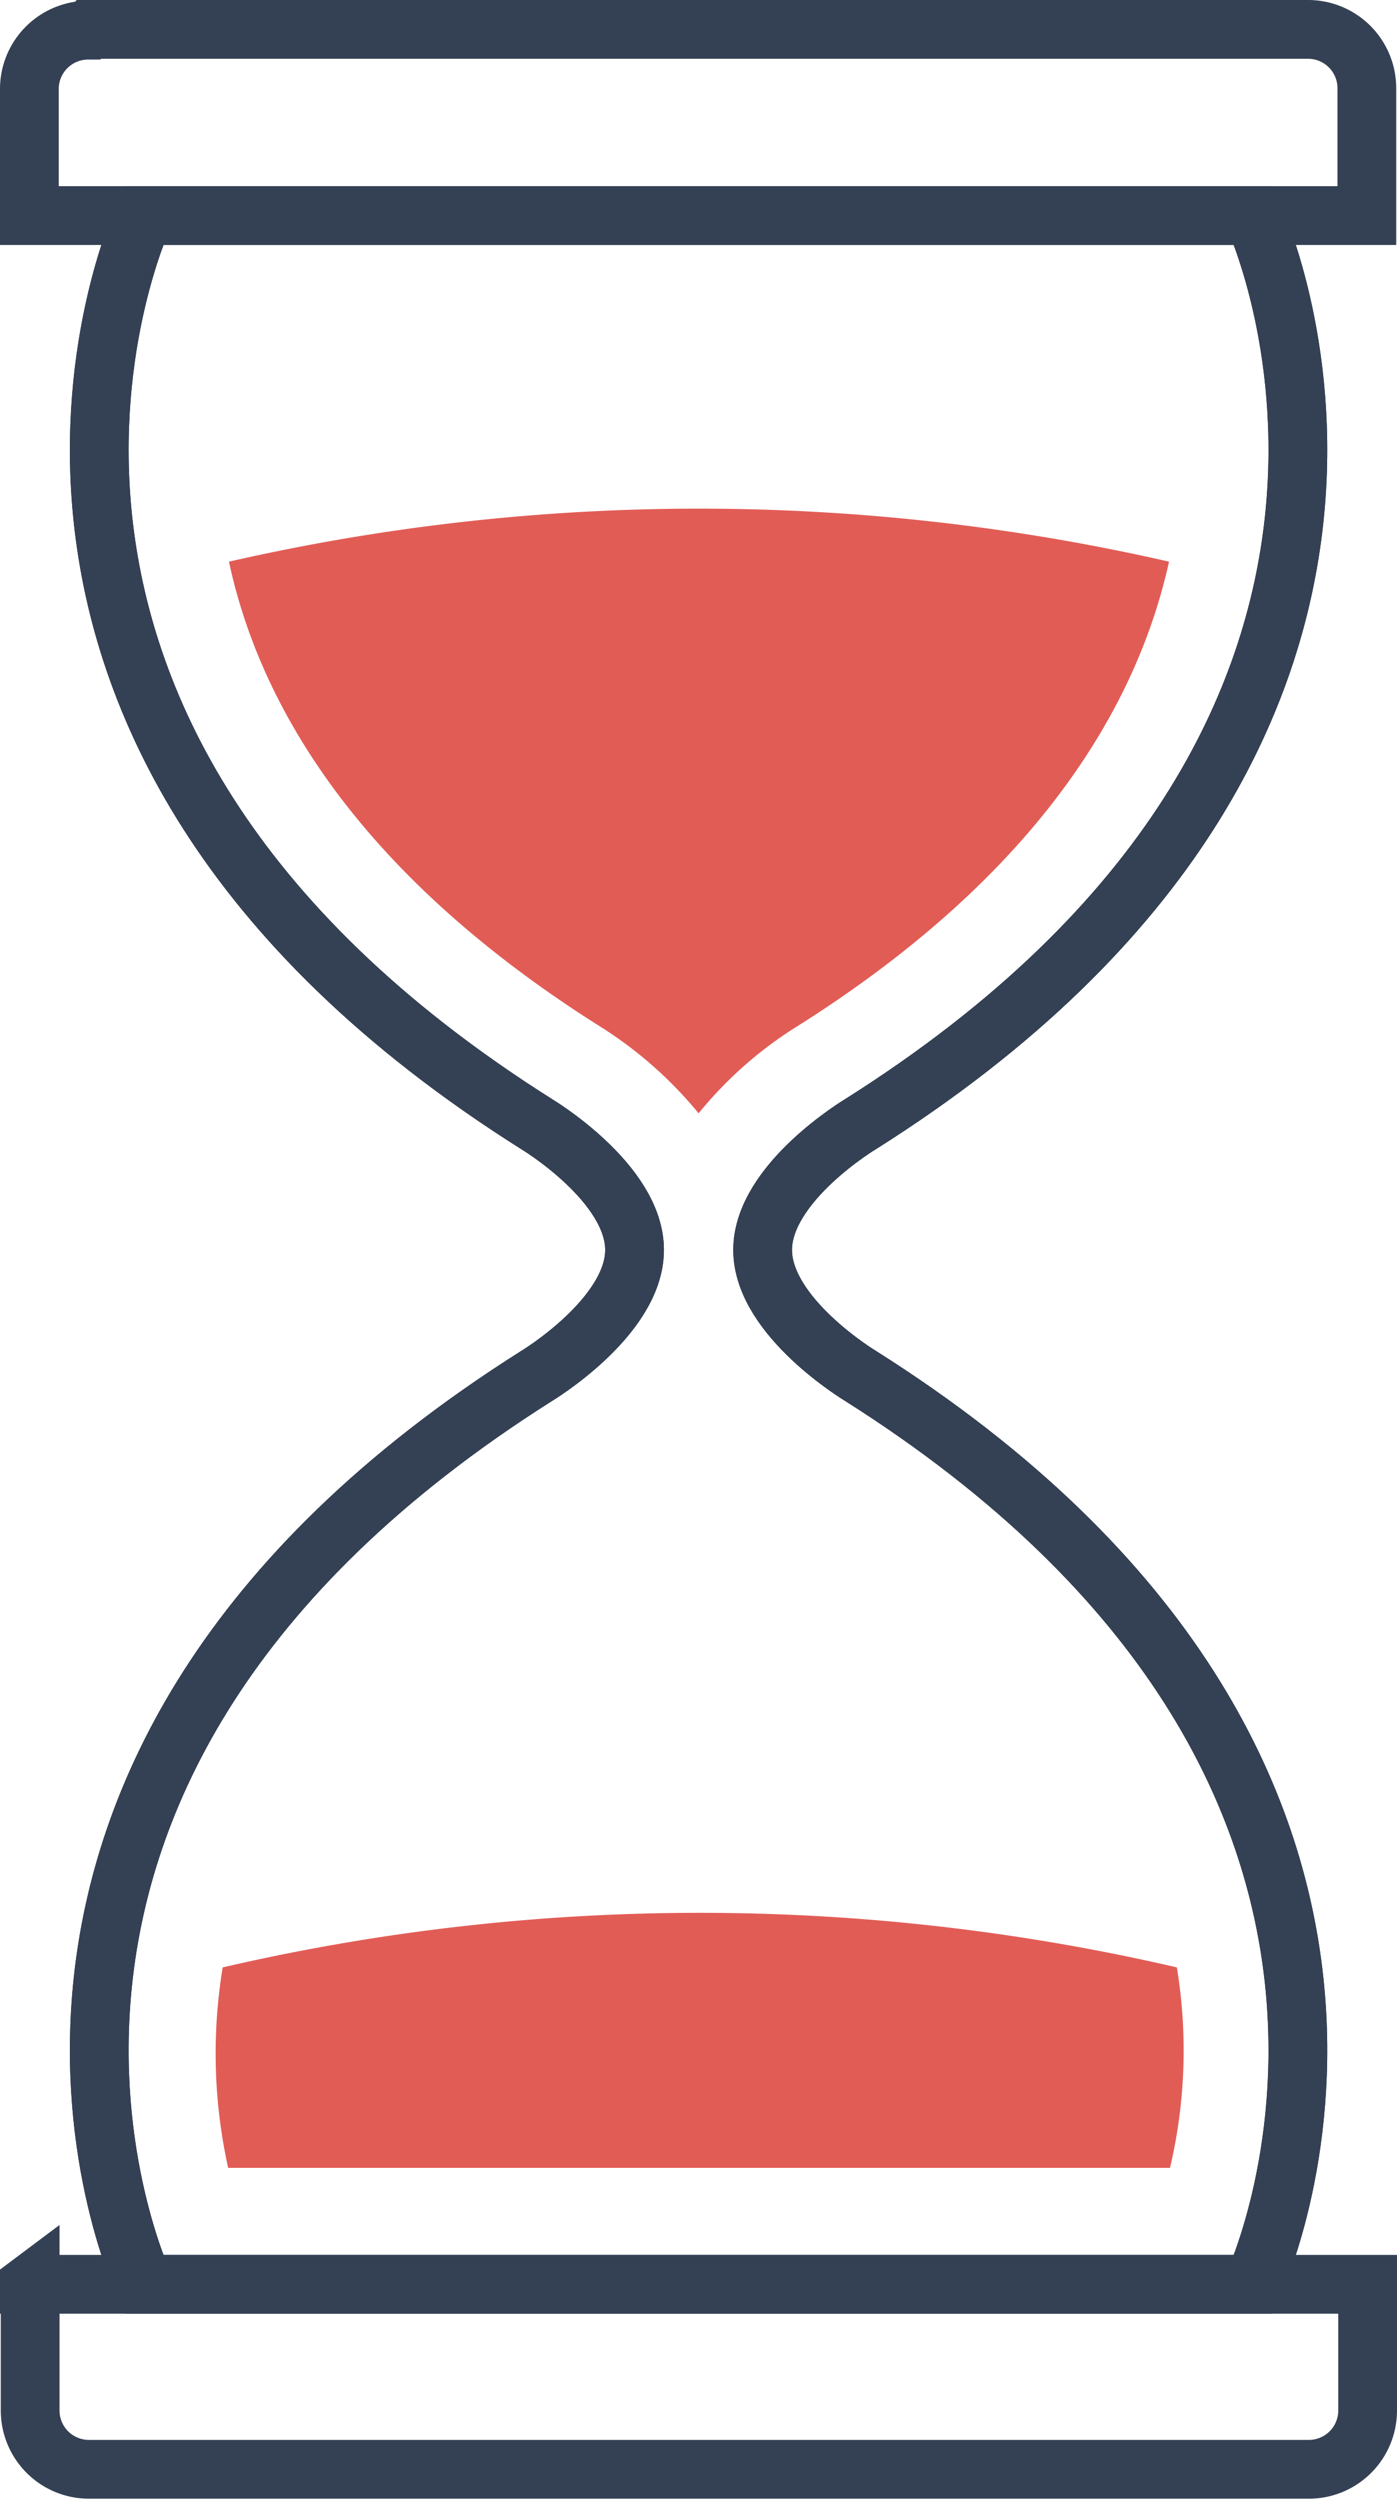 <svg xmlns="http://www.w3.org/2000/svg" viewBox="0 0 71.33 127.57"><defs><style>.cls-1{fill:none;stroke:#344154;stroke-miterlimit:10;stroke-width:3px;}.cls-2{fill:#e25c56;}</style></defs><g id="Layer_2" data-name="Layer 2"><g id="Isolation_Mode" data-name="Isolation Mode"><path class="cls-1" d="M7.34,116.56S-4.89,90.61,27.4,70.21c0,0,5-3,5-6.43s-5-6.42-5-6.42C-4.89,37,7.34,11,7.34,11"/><path class="cls-1" d="M4.54,1.5H66.79a3,3,0,0,1,3,3V11a0,0,0,0,1,0,0H1.5a0,0,0,0,1,0,0V4.54a3,3,0,0,1,3-3Z"/><path class="cls-1" d="M1.5,116.56H69.83a0,0,0,0,1,0,0V123a3,3,0,0,1-3,3H4.54a3,3,0,0,1-3-3v-6.47A0,0,0,0,1,1.5,116.56Z"/><path class="cls-1" d="M64,116.56S76.22,90.61,43.94,70.21c0,0-5-3-5-6.43s5-6.42,5-6.42C76.22,37,64,11,64,11"/><path class="cls-1" d="M64,116.56S76.22,90.61,43.94,70.21c0,0-5-3-5-6.43s5-6.42,5-6.42C76.22,37,64,11,64,11H7.34S-4.89,37,27.4,57.36c0,0,5,3,5,6.42s-5,6.43-5,6.43C-4.89,90.61,7.34,116.56,7.34,116.56Z"/><path class="cls-2" d="M11.65,110.62H59.74a26.1,26.1,0,0,0,.35-10.23,107.93,107.93,0,0,0-48.72,0A27,27,0,0,0,11.65,110.62Z"/><path class="cls-2" d="M30.53,52.31a20.8,20.8,0,0,1,5.14,4.5,20.37,20.37,0,0,1,5.13-4.5c12.47-7.89,17.32-16.53,18.89-23.65a107.81,107.81,0,0,0-48,0C13.22,35.8,18.08,44.43,30.53,52.31Z"/></g></g></svg>